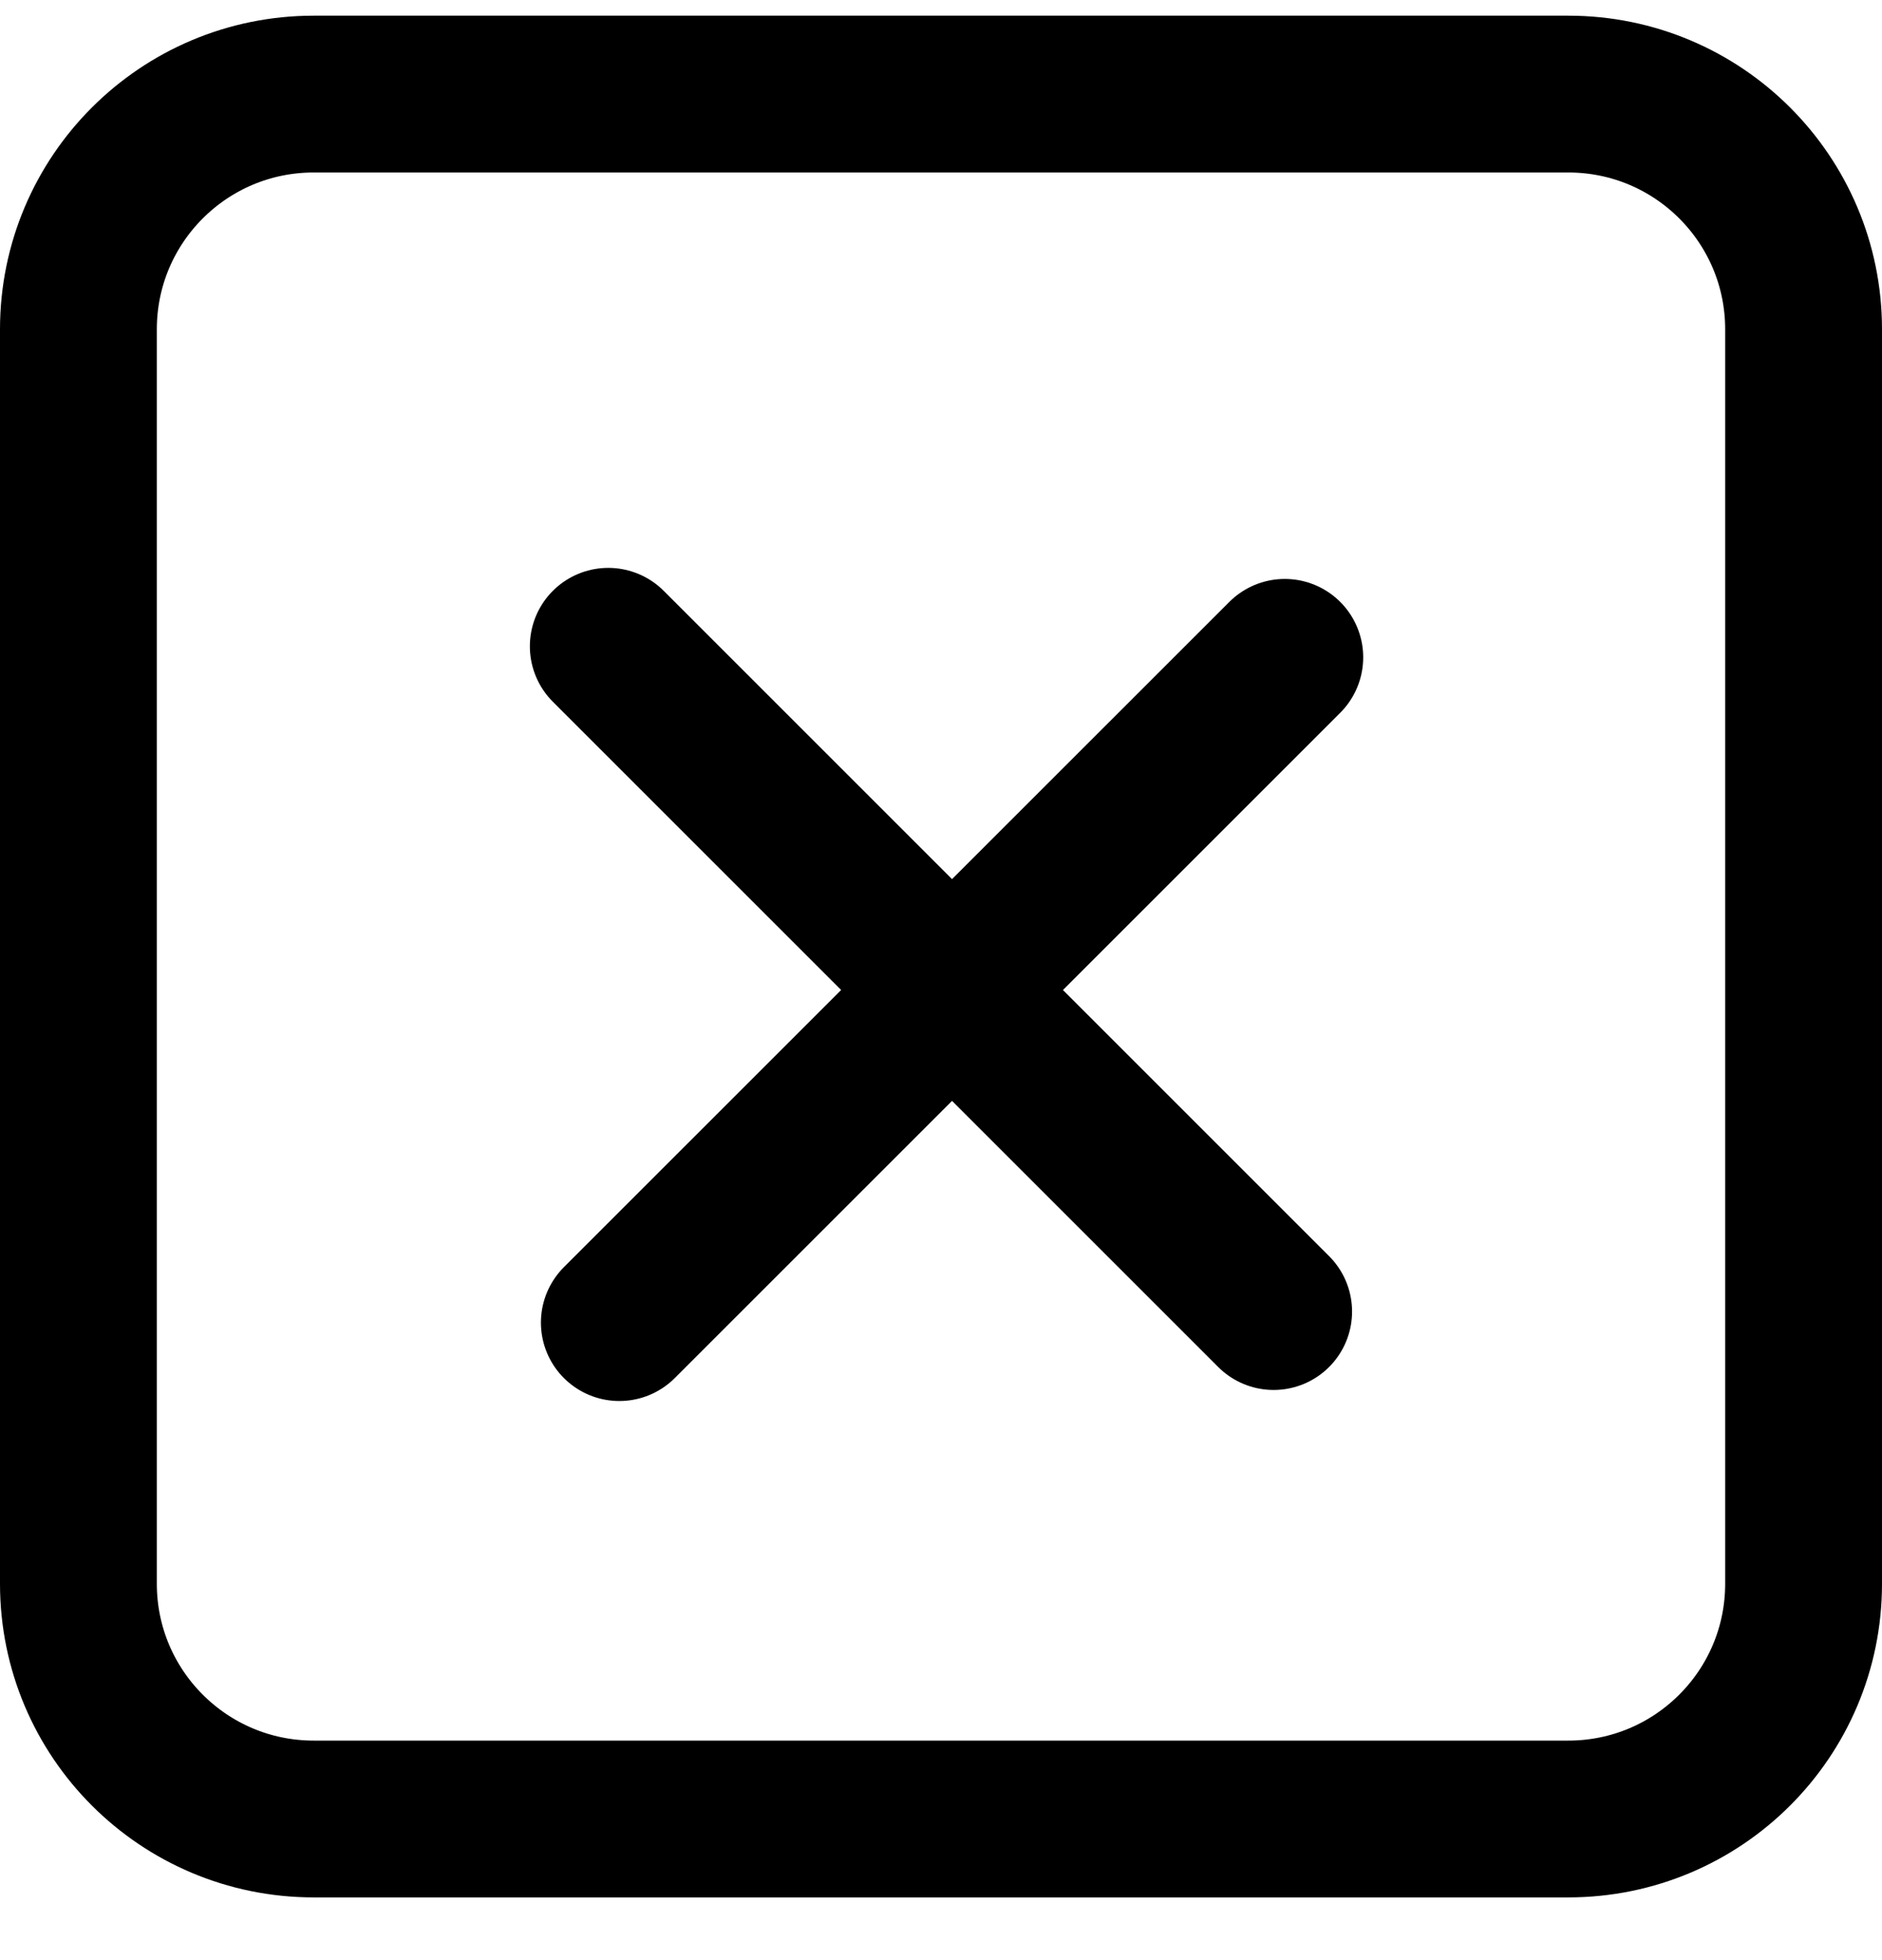 <?xml version="1.0" encoding="UTF-8"?> <svg xmlns="http://www.w3.org/2000/svg" width="24" height="25" viewBox="0 0 24 25" fill="none"> <path d="M20 1.2H4C2.343 1.2 1 2.543 1 4.2V20.2C1 21.857 2.343 23.2 4 23.2H20C21.657 23.2 23 21.857 23 20.2V4.2C23 2.543 21.657 1.2 20 1.2Z" stroke="black" stroke-width="2" stroke-linecap="round" stroke-linejoin="round"></path> <path d="M7.898 16.869L16.384 8.384" stroke="black" stroke-width="2" stroke-linecap="round" stroke-linejoin="round"></path> <path d="M7.757 8.243L16.242 16.728" stroke="black" stroke-width="2" stroke-linecap="round" stroke-linejoin="round"></path> </svg> 